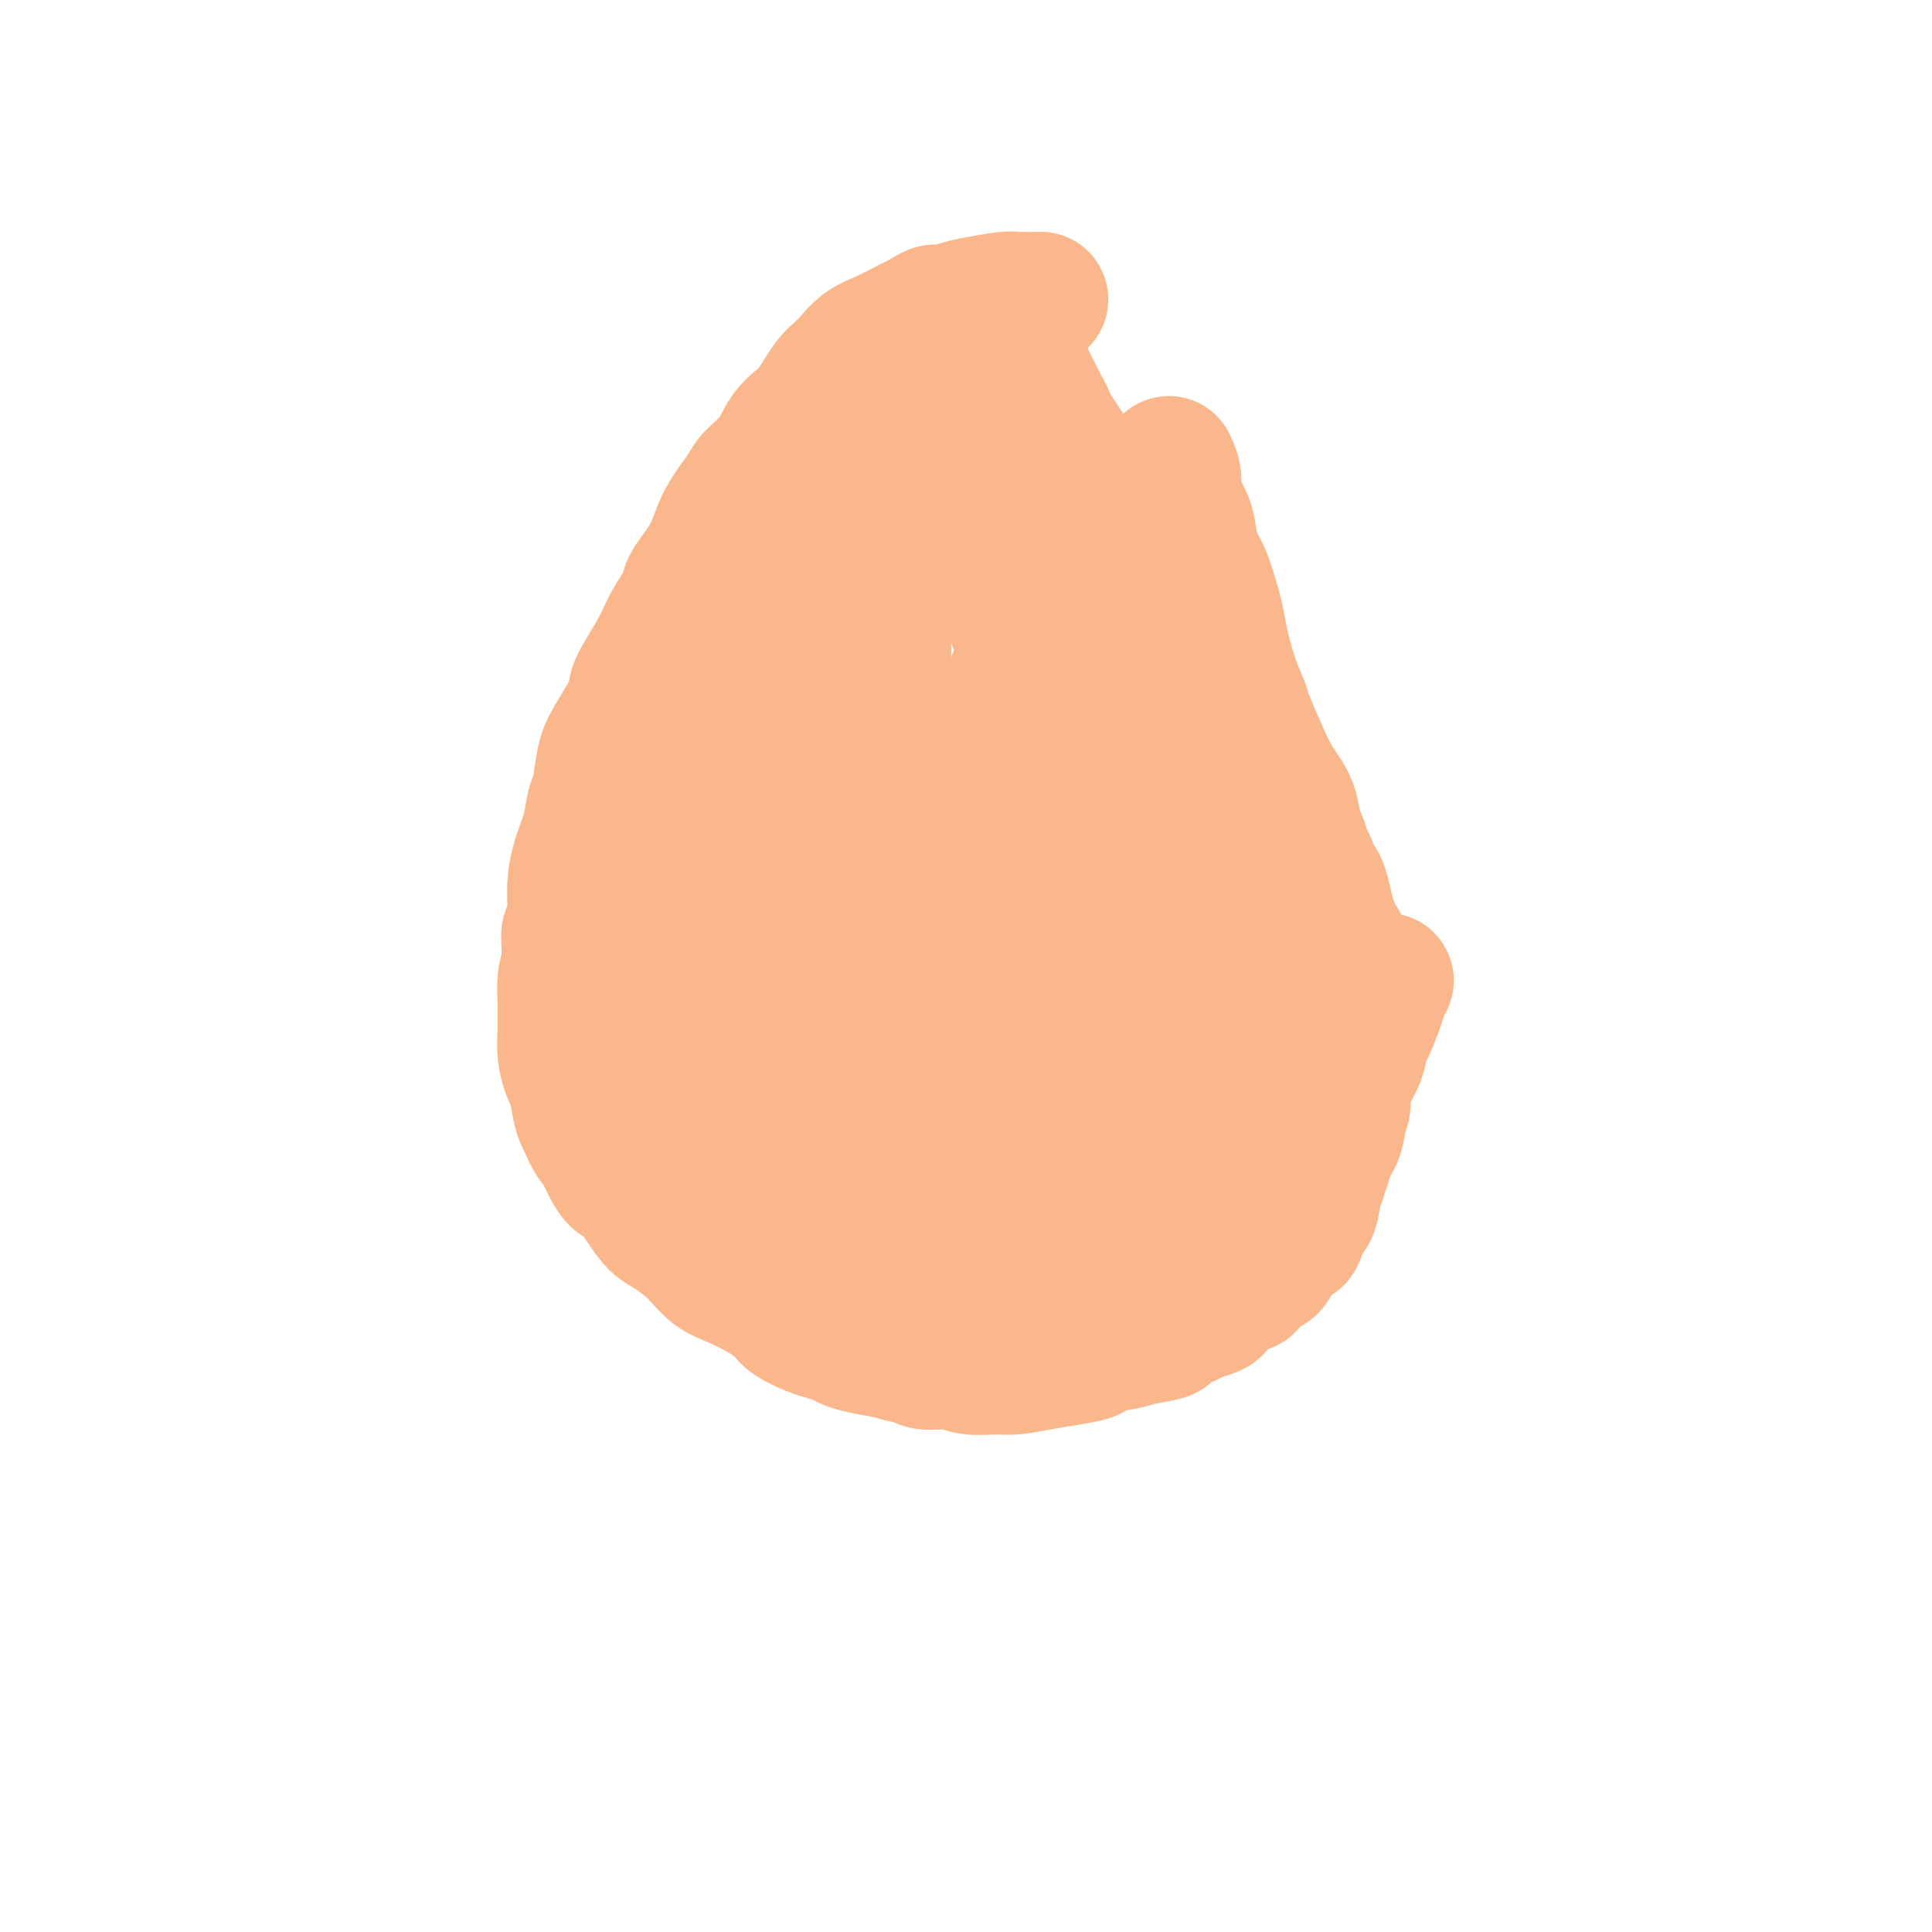 <svg viewBox='0 0 400 400' version='1.1' xmlns='http://www.w3.org/2000/svg' xmlns:xlink='http://www.w3.org/1999/xlink'><g fill='none' stroke='#FBB78C' stroke-width='6' stroke-linecap='round' stroke-linejoin='round'><path d='M222,81c-1.032,0.091 -2.064,0.182 -3,0c-0.936,-0.182 -1.776,-0.638 -3,-1c-1.224,-0.362 -2.830,-0.632 -5,-1c-2.170,-0.368 -4.903,-0.834 -6,-1c-1.097,-0.166 -0.558,-0.032 -3,0c-2.442,0.032 -7.864,-0.038 -12,0c-4.136,0.038 -6.986,0.186 -10,1c-3.014,0.814 -6.191,2.296 -8,3c-1.809,0.704 -2.248,0.630 -5,2c-2.752,1.370 -7.815,4.182 -11,6c-3.185,1.818 -4.492,2.641 -7,6c-2.508,3.359 -6.218,9.253 -8,12c-1.782,2.747 -1.638,2.347 -3,5c-1.362,2.653 -4.231,8.359 -6,13c-1.769,4.641 -2.439,8.215 -4,13c-1.561,4.785 -4.013,10.779 -5,14c-0.987,3.221 -0.511,3.669 -1,7c-0.489,3.331 -1.944,9.547 -3,15c-1.056,5.453 -1.712,10.145 -2,15c-0.288,4.855 -0.209,9.874 0,15c0.209,5.126 0.548,10.360 1,13c0.452,2.640 1.018,2.687 2,5c0.982,2.313 2.380,6.892 4,11c1.620,4.108 3.463,7.745 5,10c1.537,2.255 2.769,3.127 4,4'/><path d='M133,248c4.042,5.997 6.647,5.988 9,8c2.353,2.012 4.455,6.045 8,9c3.545,2.955 8.534,4.830 11,6c2.466,1.170 2.408,1.633 5,3c2.592,1.367 7.835,3.637 13,5c5.165,1.363 10.254,1.820 16,2c5.746,0.180 12.149,0.083 16,0c3.851,-0.083 5.150,-0.150 8,-1c2.850,-0.850 7.252,-2.481 11,-4c3.748,-1.519 6.841,-2.925 10,-5c3.159,-2.075 6.384,-4.817 9,-8c2.616,-3.183 4.624,-6.805 6,-9c1.376,-2.195 2.120,-2.962 3,-5c0.880,-2.038 1.897,-5.348 3,-9c1.103,-3.652 2.291,-7.648 3,-12c0.709,-4.352 0.940,-9.062 1,-12c0.060,-2.938 -0.051,-4.106 0,-7c0.051,-2.894 0.265,-7.515 0,-12c-0.265,-4.485 -1.008,-8.835 -2,-14c-0.992,-5.165 -2.232,-11.144 -3,-14c-0.768,-2.856 -1.064,-2.590 -2,-5c-0.936,-2.410 -2.510,-7.498 -4,-11c-1.490,-3.502 -2.894,-5.420 -5,-8c-2.106,-2.580 -4.913,-5.823 -6,-7c-1.087,-1.177 -0.452,-0.289 -1,-1c-0.548,-0.711 -2.277,-3.022 -4,-5c-1.723,-1.978 -3.440,-3.624 -5,-6c-1.560,-2.376 -2.965,-5.482 -4,-7c-1.035,-1.518 -1.702,-1.447 -3,-3c-1.298,-1.553 -3.228,-4.729 -5,-7c-1.772,-2.271 -3.386,-3.635 -5,-5'/><path d='M216,104c-5.750,-6.936 -3.625,-3.774 -3,-3c0.625,0.774 -0.252,-0.838 -1,-2c-0.748,-1.162 -1.368,-1.872 -2,-3c-0.632,-1.128 -1.275,-2.673 -2,-4c-0.725,-1.327 -1.531,-2.436 -2,-3c-0.469,-0.564 -0.601,-0.582 -1,-1c-0.399,-0.418 -1.067,-1.236 -2,-2c-0.933,-0.764 -2.133,-1.474 -3,-2c-0.867,-0.526 -1.403,-0.868 -2,-1c-0.597,-0.132 -1.256,-0.053 -2,0c-0.744,0.053 -1.572,0.081 -2,0c-0.428,-0.081 -0.455,-0.269 -1,0c-0.545,0.269 -1.608,0.996 -2,1c-0.392,0.004 -0.112,-0.713 0,-1c0.112,-0.287 0.056,-0.143 0,0'/></g>
<g fill='none' stroke='#FBB78C' stroke-width='28' stroke-linecap='round' stroke-linejoin='round'><path d='M204,176c-0.288,1.704 -0.577,3.408 -1,5c-0.423,1.592 -0.981,3.074 -1,8c-0.019,4.926 0.500,13.298 2,20c1.500,6.702 3.982,11.735 5,15c1.018,3.265 0.572,4.761 2,7c1.428,2.239 4.729,5.222 7,8c2.271,2.778 3.512,5.353 5,7c1.488,1.647 3.222,2.367 4,3c0.778,0.633 0.600,1.179 1,1c0.400,-0.179 1.377,-1.084 2,-1c0.623,0.084 0.890,1.156 2,-2c1.110,-3.156 3.062,-10.539 4,-15c0.938,-4.461 0.863,-6.000 1,-11c0.137,-5.000 0.488,-13.462 0,-20c-0.488,-6.538 -1.815,-11.153 -3,-16c-1.185,-4.847 -2.230,-9.926 -3,-13c-0.770,-3.074 -1.266,-4.142 -2,-7c-0.734,-2.858 -1.706,-7.504 -3,-11c-1.294,-3.496 -2.911,-5.841 -4,-7c-1.089,-1.159 -1.651,-1.131 -2,-1c-0.349,0.131 -0.485,0.367 -1,1c-0.515,0.633 -1.408,1.665 -2,4c-0.592,2.335 -0.882,5.974 -1,12c-0.118,6.026 -0.065,14.441 0,19c0.065,4.559 0.141,5.263 1,9c0.859,3.737 2.500,10.506 4,16c1.500,5.494 2.857,9.713 4,14c1.143,4.287 2.071,8.644 3,13'/><path d='M228,234c2.146,8.911 1.512,5.188 2,5c0.488,-0.188 2.098,3.158 3,5c0.902,1.842 1.096,2.179 2,2c0.904,-0.179 2.517,-0.874 3,-1c0.483,-0.126 -0.165,0.316 1,-3c1.165,-3.316 4.142,-10.391 6,-18c1.858,-7.609 2.595,-15.754 3,-24c0.405,-8.246 0.477,-16.594 0,-21c-0.477,-4.406 -1.503,-4.870 -3,-9c-1.497,-4.130 -3.464,-11.926 -5,-18c-1.536,-6.074 -2.642,-10.425 -4,-14c-1.358,-3.575 -2.970,-6.374 -5,-8c-2.030,-1.626 -4.478,-2.078 -6,-2c-1.522,0.078 -2.116,0.685 -3,1c-0.884,0.315 -2.056,0.339 -4,2c-1.944,1.661 -4.659,4.958 -6,7c-1.341,2.042 -1.306,2.830 -2,6c-0.694,3.170 -2.117,8.722 -3,14c-0.883,5.278 -1.228,10.281 -1,15c0.228,4.719 1.028,9.153 2,14c0.972,4.847 2.116,10.105 3,13c0.884,2.895 1.509,3.427 3,6c1.491,2.573 3.847,7.188 6,11c2.153,3.812 4.101,6.821 6,9c1.899,2.179 3.748,3.527 5,4c1.252,0.473 1.907,0.071 3,0c1.093,-0.071 2.624,0.188 4,0c1.376,-0.188 2.596,-0.824 4,-4c1.404,-3.176 2.994,-8.894 4,-12c1.006,-3.106 1.430,-3.602 1,-7c-0.430,-3.398 -1.715,-9.699 -3,-16'/><path d='M244,191c-1.160,-5.115 -2.561,-9.902 -4,-14c-1.439,-4.098 -2.916,-7.506 -5,-11c-2.084,-3.494 -4.776,-7.072 -6,-9c-1.224,-1.928 -0.982,-2.205 -2,-4c-1.018,-1.795 -3.298,-5.109 -5,-7c-1.702,-1.891 -2.828,-2.360 -4,-3c-1.172,-0.640 -2.390,-1.449 -3,-2c-0.610,-0.551 -0.613,-0.842 -1,-1c-0.387,-0.158 -1.160,-0.183 -2,0c-0.840,0.183 -1.749,0.575 -2,1c-0.251,0.425 0.154,0.883 0,2c-0.154,1.117 -0.869,2.893 -1,6c-0.131,3.107 0.321,7.545 1,14c0.679,6.455 1.587,14.927 2,19c0.413,4.073 0.333,3.747 1,6c0.667,2.253 2.081,7.086 3,10c0.919,2.914 1.345,3.909 2,5c0.655,1.091 1.541,2.278 2,3c0.459,0.722 0.491,0.979 1,1c0.509,0.021 1.493,-0.195 2,-1c0.507,-0.805 0.536,-2.200 1,-5c0.464,-2.800 1.364,-7.007 2,-13c0.636,-5.993 1.007,-13.774 1,-18c-0.007,-4.226 -0.392,-4.899 -1,-8c-0.608,-3.101 -1.440,-8.632 -2,-13c-0.560,-4.368 -0.849,-7.574 -2,-11c-1.151,-3.426 -3.165,-7.073 -4,-9c-0.835,-1.927 -0.492,-2.135 -1,-3c-0.508,-0.865 -1.868,-2.387 -3,-4c-1.132,-1.613 -2.038,-3.318 -3,-5c-0.962,-1.682 -1.981,-3.341 -3,-5'/><path d='M208,112c-2.570,-4.618 -1.996,-3.162 -2,-3c-0.004,0.162 -0.587,-0.969 -1,-2c-0.413,-1.031 -0.655,-1.962 -1,-2c-0.345,-0.038 -0.794,0.817 -1,1c-0.206,0.183 -0.168,-0.307 0,0c0.168,0.307 0.466,1.409 1,3c0.534,1.591 1.304,3.669 2,6c0.696,2.331 1.316,4.915 3,10c1.684,5.085 4.431,12.672 6,17c1.569,4.328 1.961,5.398 3,7c1.039,1.602 2.727,3.735 4,6c1.273,2.265 2.132,4.661 3,6c0.868,1.339 1.745,1.620 2,2c0.255,0.380 -0.112,0.857 0,1c0.112,0.143 0.704,-0.049 1,0c0.296,0.049 0.297,0.338 0,0c-0.297,-0.338 -0.892,-1.302 -1,-2c-0.108,-0.698 0.271,-1.130 0,-2c-0.271,-0.870 -1.193,-2.177 -2,-4c-0.807,-1.823 -1.500,-4.161 -3,-7c-1.500,-2.839 -3.806,-6.179 -5,-8c-1.194,-1.821 -1.277,-2.123 -2,-4c-0.723,-1.877 -2.088,-5.328 -3,-8c-0.912,-2.672 -1.373,-4.566 -2,-7c-0.627,-2.434 -1.422,-5.410 -2,-7c-0.578,-1.590 -0.939,-1.796 -1,-3c-0.061,-1.204 0.180,-3.405 0,-5c-0.180,-1.595 -0.780,-2.582 -1,-4c-0.220,-1.418 -0.059,-3.266 0,-4c0.059,-0.734 0.017,-0.352 0,-1c-0.017,-0.648 -0.008,-2.324 0,-4'/><path d='M206,94c-0.929,-6.046 -0.250,-3.662 0,-3c0.250,0.662 0.071,-0.398 0,-1c-0.071,-0.602 -0.034,-0.748 0,-1c0.034,-0.252 0.065,-0.612 0,-1c-0.065,-0.388 -0.226,-0.805 0,-1c0.226,-0.195 0.840,-0.169 1,0c0.160,0.169 -0.133,0.482 0,1c0.133,0.518 0.693,1.241 1,2c0.307,0.759 0.360,1.554 1,3c0.640,1.446 1.867,3.545 4,6c2.133,2.455 5.170,5.267 7,7c1.830,1.733 2.451,2.386 4,4c1.549,1.614 4.025,4.188 6,6c1.975,1.812 3.448,2.864 5,4c1.552,1.136 3.183,2.358 4,3c0.817,0.642 0.819,0.705 1,1c0.181,0.295 0.541,0.823 1,1c0.459,0.177 1.018,0.002 1,0c-0.018,-0.002 -0.615,0.170 -1,0c-0.385,-0.170 -0.560,-0.683 -1,-1c-0.440,-0.317 -1.144,-0.440 -2,-1c-0.856,-0.560 -1.863,-1.557 -3,-3c-1.137,-1.443 -2.406,-3.332 -3,-4c-0.594,-0.668 -0.515,-0.116 -2,-2c-1.485,-1.884 -4.533,-6.205 -6,-8c-1.467,-1.795 -1.352,-1.063 -2,-2c-0.648,-0.937 -2.060,-3.541 -3,-5c-0.940,-1.459 -1.406,-1.773 -2,-3c-0.594,-1.227 -1.314,-3.369 -2,-5c-0.686,-1.631 -1.339,-2.752 -2,-4c-0.661,-1.248 -1.331,-2.624 -2,-4'/><path d='M211,83c-1.702,-3.608 -0.456,-2.129 0,-2c0.456,0.129 0.121,-1.091 0,-2c-0.121,-0.909 -0.029,-1.508 0,-2c0.029,-0.492 -0.006,-0.879 0,-1c0.006,-0.121 0.053,0.023 0,0c-0.053,-0.023 -0.206,-0.213 0,0c0.206,0.213 0.772,0.831 1,1c0.228,0.169 0.118,-0.109 0,0c-0.118,0.109 -0.243,0.607 0,1c0.243,0.393 0.854,0.683 1,1c0.146,0.317 -0.172,0.663 0,1c0.172,0.337 0.834,0.667 1,1c0.166,0.333 -0.162,0.670 0,1c0.162,0.330 0.816,0.654 1,1c0.184,0.346 -0.102,0.715 0,1c0.102,0.285 0.593,0.488 1,1c0.407,0.512 0.729,1.335 1,2c0.271,0.665 0.492,1.173 1,2c0.508,0.827 1.305,1.972 2,3c0.695,1.028 1.289,1.940 2,3c0.711,1.060 1.538,2.270 2,3c0.462,0.730 0.557,0.981 1,2c0.443,1.019 1.232,2.807 2,4c0.768,1.193 1.515,1.792 2,3c0.485,1.208 0.707,3.024 1,4c0.293,0.976 0.656,1.113 1,2c0.344,0.887 0.670,2.525 1,4c0.330,1.475 0.666,2.787 1,4c0.334,1.213 0.667,2.327 1,3c0.333,0.673 0.667,0.907 1,2c0.333,1.093 0.667,3.047 1,5'/><path d='M236,131c1.323,4.501 1.132,3.752 1,4c-0.132,0.248 -0.204,1.491 0,3c0.204,1.509 0.684,3.283 1,5c0.316,1.717 0.469,3.376 1,5c0.531,1.624 1.440,3.212 2,5c0.560,1.788 0.770,3.775 1,5c0.230,1.225 0.481,1.688 1,3c0.519,1.312 1.308,3.474 2,5c0.692,1.526 1.288,2.415 2,4c0.712,1.585 1.538,3.864 2,5c0.462,1.136 0.558,1.128 1,2c0.442,0.872 1.231,2.624 2,4c0.769,1.376 1.519,2.376 2,4c0.481,1.624 0.693,3.872 1,5c0.307,1.128 0.708,1.136 1,2c0.292,0.864 0.473,2.585 1,4c0.527,1.415 1.399,2.524 2,4c0.601,1.476 0.932,3.320 1,4c0.068,0.680 -0.126,0.195 0,1c0.126,0.805 0.574,2.900 1,4c0.426,1.100 0.832,1.205 1,2c0.168,0.795 0.098,2.282 0,3c-0.098,0.718 -0.223,0.669 0,1c0.223,0.331 0.793,1.044 1,2c0.207,0.956 0.052,2.157 0,3c-0.052,0.843 0.000,1.328 0,2c-0.000,0.672 -0.053,1.531 0,2c0.053,0.469 0.210,0.548 0,1c-0.210,0.452 -0.787,1.275 -1,2c-0.213,0.725 -0.061,1.350 0,2c0.061,0.650 0.030,1.325 0,2'/><path d='M262,231c0.226,5.151 -0.709,2.527 -1,2c-0.291,-0.527 0.063,1.042 0,2c-0.063,0.958 -0.541,1.306 -1,2c-0.459,0.694 -0.897,1.734 -1,2c-0.103,0.266 0.131,-0.242 0,0c-0.131,0.242 -0.627,1.235 -1,2c-0.373,0.765 -0.625,1.303 -1,2c-0.375,0.697 -0.875,1.553 -1,2c-0.125,0.447 0.125,0.486 0,1c-0.125,0.514 -0.624,1.504 -1,2c-0.376,0.496 -0.629,0.499 -1,1c-0.371,0.501 -0.859,1.501 -1,2c-0.141,0.499 0.064,0.496 0,1c-0.064,0.504 -0.398,1.515 -1,2c-0.602,0.485 -1.474,0.445 -2,1c-0.526,0.555 -0.708,1.707 -1,2c-0.292,0.293 -0.693,-0.272 -1,0c-0.307,0.272 -0.519,1.381 -1,2c-0.481,0.619 -1.231,0.747 -2,1c-0.769,0.253 -1.558,0.631 -2,1c-0.442,0.369 -0.537,0.728 -1,1c-0.463,0.272 -1.293,0.458 -2,1c-0.707,0.542 -1.290,1.439 -2,2c-0.710,0.561 -1.546,0.785 -2,1c-0.454,0.215 -0.525,0.420 -1,1c-0.475,0.580 -1.352,1.535 -2,2c-0.648,0.465 -1.066,0.439 -2,1c-0.934,0.561 -2.384,1.707 -3,2c-0.616,0.293 -0.397,-0.267 -1,0c-0.603,0.267 -2.030,1.362 -3,2c-0.970,0.638 -1.485,0.819 -2,1'/><path d='M222,275c-5.311,3.721 -3.090,1.522 -3,1c0.090,-0.522 -1.951,0.633 -3,1c-1.049,0.367 -1.104,-0.056 -2,0c-0.896,0.056 -2.631,0.589 -4,1c-1.369,0.411 -2.371,0.700 -4,1c-1.629,0.300 -3.886,0.612 -5,1c-1.114,0.388 -1.084,0.851 -2,1c-0.916,0.149 -2.779,-0.018 -4,0c-1.221,0.018 -1.799,0.219 -3,0c-1.201,-0.219 -3.025,-0.860 -4,-1c-0.975,-0.140 -1.100,0.220 -2,0c-0.900,-0.220 -2.575,-1.021 -4,-2c-1.425,-0.979 -2.600,-2.137 -4,-3c-1.400,-0.863 -3.026,-1.433 -4,-2c-0.974,-0.567 -1.296,-1.133 -2,-2c-0.704,-0.867 -1.790,-2.037 -3,-3c-1.210,-0.963 -2.543,-1.719 -4,-3c-1.457,-1.281 -3.039,-3.089 -4,-4c-0.961,-0.911 -1.303,-0.927 -2,-2c-0.697,-1.073 -1.751,-3.203 -3,-5c-1.249,-1.797 -2.693,-3.262 -4,-5c-1.307,-1.738 -2.477,-3.748 -3,-5c-0.523,-1.252 -0.400,-1.747 -1,-3c-0.600,-1.253 -1.922,-3.265 -3,-5c-1.078,-1.735 -1.912,-3.193 -3,-5c-1.088,-1.807 -2.428,-3.962 -3,-5c-0.572,-1.038 -0.374,-0.961 -1,-2c-0.626,-1.039 -2.075,-3.196 -3,-5c-0.925,-1.804 -1.326,-3.255 -2,-5c-0.674,-1.745 -1.621,-3.784 -2,-5c-0.379,-1.216 -0.189,-1.608 0,-2'/><path d='M131,207c-3.642,-7.160 -2.248,-4.060 -2,-4c0.248,0.060 -0.652,-2.920 -1,-5c-0.348,-2.080 -0.146,-3.261 0,-4c0.146,-0.739 0.234,-1.036 0,-2c-0.234,-0.964 -0.791,-2.596 -1,-4c-0.209,-1.404 -0.071,-2.580 0,-4c0.071,-1.420 0.076,-3.084 0,-4c-0.076,-0.916 -0.231,-1.083 0,-2c0.231,-0.917 0.850,-2.583 1,-4c0.150,-1.417 -0.168,-2.584 0,-4c0.168,-1.416 0.822,-3.081 1,-4c0.178,-0.919 -0.120,-1.094 0,-2c0.120,-0.906 0.657,-2.545 1,-4c0.343,-1.455 0.491,-2.727 1,-4c0.509,-1.273 1.379,-2.547 2,-4c0.621,-1.453 0.992,-3.085 1,-4c0.008,-0.915 -0.346,-1.115 0,-2c0.346,-0.885 1.391,-2.456 2,-4c0.609,-1.544 0.782,-3.059 1,-4c0.218,-0.941 0.482,-1.306 1,-2c0.518,-0.694 1.290,-1.717 2,-3c0.710,-1.283 1.359,-2.826 2,-4c0.641,-1.174 1.274,-1.980 2,-3c0.726,-1.020 1.547,-2.255 2,-3c0.453,-0.745 0.540,-1.000 1,-2c0.460,-1.000 1.292,-2.746 2,-4c0.708,-1.254 1.292,-2.016 2,-3c0.708,-0.984 1.540,-2.192 2,-3c0.460,-0.808 0.547,-1.218 1,-2c0.453,-0.782 1.272,-1.938 2,-3c0.728,-1.062 1.364,-2.031 2,-3'/><path d='M158,103c3.684,-5.846 2.396,-2.961 2,-2c-0.396,0.961 0.102,-0.004 1,-1c0.898,-0.996 2.198,-2.024 3,-3c0.802,-0.976 1.107,-1.899 2,-3c0.893,-1.101 2.376,-2.379 3,-3c0.624,-0.621 0.390,-0.586 1,-1c0.610,-0.414 2.065,-1.277 3,-2c0.935,-0.723 1.348,-1.307 2,-2c0.652,-0.693 1.541,-1.495 2,-2c0.459,-0.505 0.489,-0.714 1,-1c0.511,-0.286 1.503,-0.650 2,-1c0.497,-0.350 0.500,-0.686 1,-1c0.500,-0.314 1.496,-0.606 2,-1c0.504,-0.394 0.516,-0.890 1,-1c0.484,-0.110 1.439,0.167 2,0c0.561,-0.167 0.729,-0.777 1,-1c0.271,-0.223 0.646,-0.060 1,0c0.354,0.060 0.687,0.016 1,0c0.313,-0.016 0.606,-0.004 1,0c0.394,0.004 0.889,0.000 1,0c0.111,-0.000 -0.163,0.004 0,0c0.163,-0.004 0.762,-0.016 1,0c0.238,0.016 0.116,0.060 0,0c-0.116,-0.060 -0.227,-0.222 0,0c0.227,0.222 0.793,0.830 1,1c0.207,0.170 0.055,-0.099 0,0c-0.055,0.099 -0.015,0.565 0,1c0.015,0.435 0.004,0.839 0,1c-0.004,0.161 -0.002,0.081 0,0'/><path d='M187,76c-0.595,0.901 -1.190,1.802 -2,3c-0.810,1.198 -1.835,2.694 -3,5c-1.165,2.306 -2.469,5.421 -4,9c-1.531,3.579 -3.288,7.623 -4,10c-0.712,2.377 -0.379,3.088 -1,5c-0.621,1.912 -2.197,5.027 -4,9c-1.803,3.973 -3.832,8.806 -5,12c-1.168,3.194 -1.476,4.751 -2,8c-0.524,3.249 -1.266,8.192 -2,12c-0.734,3.808 -1.462,6.481 -2,11c-0.538,4.519 -0.887,10.885 -1,14c-0.113,3.115 0.009,2.979 0,6c-0.009,3.021 -0.150,9.199 0,14c0.150,4.801 0.591,8.224 1,12c0.409,3.776 0.784,7.906 1,10c0.216,2.094 0.271,2.154 1,4c0.729,1.846 2.130,5.479 4,8c1.870,2.521 4.207,3.931 7,6c2.793,2.069 6.040,4.796 8,6c1.960,1.204 2.633,0.883 5,2c2.367,1.117 6.427,3.672 9,5c2.573,1.328 3.659,1.429 5,2c1.341,0.571 2.936,1.610 4,2c1.064,0.390 1.595,0.129 2,0c0.405,-0.129 0.683,-0.126 1,0c0.317,0.126 0.673,0.374 1,0c0.327,-0.374 0.627,-1.370 1,-2c0.373,-0.630 0.821,-0.894 1,-1c0.179,-0.106 0.090,-0.053 0,0'/><path d='M188,88c-0.446,1.452 -0.893,2.903 -1,4c-0.107,1.097 0.125,1.839 0,4c-0.125,2.161 -0.608,5.741 -1,8c-0.392,2.259 -0.694,3.199 -1,6c-0.306,2.801 -0.617,7.464 -1,11c-0.383,3.536 -0.837,5.943 -1,10c-0.163,4.057 -0.034,9.762 0,13c0.034,3.238 -0.026,4.007 0,7c0.026,2.993 0.137,8.210 1,13c0.863,4.790 2.477,9.155 4,14c1.523,4.845 2.954,10.172 4,13c1.046,2.828 1.707,3.157 3,6c1.293,2.843 3.217,8.200 5,13c1.783,4.800 3.425,9.042 5,14c1.575,4.958 3.085,10.632 4,14c0.915,3.368 1.237,4.430 2,7c0.763,2.570 1.967,6.649 3,9c1.033,2.351 1.895,2.973 3,4c1.105,1.027 2.454,2.457 3,3c0.546,0.543 0.291,0.197 1,0c0.709,-0.197 2.383,-0.245 3,0c0.617,0.245 0.176,0.784 0,1c-0.176,0.216 -0.088,0.108 0,0'/><path d='M177,117c-0.423,2.223 -0.846,4.446 -1,6c-0.154,1.554 -0.038,2.439 0,6c0.038,3.561 -0.003,9.799 0,16c0.003,6.201 0.050,12.365 0,16c-0.050,3.635 -0.196,4.741 0,8c0.196,3.259 0.735,8.672 1,13c0.265,4.328 0.256,7.573 1,12c0.744,4.427 2.240,10.037 3,13c0.760,2.963 0.782,3.279 2,6c1.218,2.721 3.630,7.849 6,12c2.370,4.151 4.697,7.327 7,11c2.303,3.673 4.583,7.845 6,10c1.417,2.155 1.970,2.294 4,4c2.030,1.706 5.536,4.979 8,7c2.464,2.021 3.887,2.789 5,3c1.113,0.211 1.915,-0.136 3,0c1.085,0.136 2.453,0.753 3,1c0.547,0.247 0.274,0.123 0,0'/><path d='M174,124c-0.332,1.058 -0.664,2.116 -1,3c-0.336,0.884 -0.676,1.594 -2,6c-1.324,4.406 -3.633,12.510 -5,17c-1.367,4.490 -1.793,5.368 -2,10c-0.207,4.632 -0.197,13.017 0,19c0.197,5.983 0.579,9.563 1,13c0.421,3.437 0.882,6.732 2,13c1.118,6.268 2.895,15.508 4,20c1.105,4.492 1.540,4.235 2,5c0.460,0.765 0.946,2.553 2,5c1.054,2.447 2.677,5.553 4,8c1.323,2.447 2.348,4.235 3,5c0.652,0.765 0.932,0.506 2,1c1.068,0.494 2.926,1.741 5,2c2.074,0.259 4.366,-0.469 6,-1c1.634,-0.531 2.610,-0.866 3,-1c0.390,-0.134 0.195,-0.067 0,0'/><path d='M198,248c0.090,0.551 0.180,1.101 0,2c-0.180,0.899 -0.628,2.146 -1,3c-0.372,0.854 -0.666,1.316 -1,2c-0.334,0.684 -0.708,1.590 -1,2c-0.292,0.410 -0.500,0.325 -1,1c-0.500,0.675 -1.291,2.109 -2,3c-0.709,0.891 -1.338,1.237 -2,3c-0.662,1.763 -1.359,4.942 -2,6c-0.641,1.058 -1.228,-0.006 -2,0c-0.772,0.006 -1.729,1.082 -3,2c-1.271,0.918 -2.855,1.679 -4,2c-1.145,0.321 -1.851,0.204 -3,0c-1.149,-0.204 -2.741,-0.495 -4,-1c-1.259,-0.505 -2.185,-1.226 -4,-3c-1.815,-1.774 -4.518,-4.603 -7,-8c-2.482,-3.397 -4.742,-7.361 -6,-9c-1.258,-1.639 -1.516,-0.951 -3,-4c-1.484,-3.049 -4.196,-9.835 -6,-15c-1.804,-5.165 -2.699,-8.711 -3,-13c-0.301,-4.289 -0.007,-9.323 0,-12c0.007,-2.677 -0.273,-2.998 0,-6c0.273,-3.002 1.098,-8.686 2,-14c0.902,-5.314 1.881,-10.257 3,-15c1.119,-4.743 2.380,-9.285 3,-12c0.620,-2.715 0.600,-3.603 1,-5c0.400,-1.397 1.221,-3.302 2,-5c0.779,-1.698 1.518,-3.188 2,-4c0.482,-0.812 0.709,-0.946 1,-1c0.291,-0.054 0.645,-0.027 1,0'/><path d='M158,147c1.320,-1.657 1.621,-0.800 2,0c0.379,0.800 0.838,1.542 1,3c0.162,1.458 0.027,3.632 0,5c-0.027,1.368 0.053,1.930 0,5c-0.053,3.070 -0.239,8.649 -1,15c-0.761,6.351 -2.098,13.475 -3,19c-0.902,5.525 -1.370,9.451 -2,13c-0.630,3.549 -1.423,6.720 -2,9c-0.577,2.280 -0.938,3.668 -1,5c-0.062,1.332 0.176,2.609 0,4c-0.176,1.391 -0.764,2.896 -1,4c-0.236,1.104 -0.119,1.806 0,2c0.119,0.194 0.239,-0.120 0,0c-0.239,0.120 -0.836,0.673 -1,1c-0.164,0.327 0.106,0.430 0,0c-0.106,-0.430 -0.586,-1.391 -1,-2c-0.414,-0.609 -0.761,-0.867 -1,-2c-0.239,-1.133 -0.369,-3.142 -1,-6c-0.631,-2.858 -1.765,-6.565 -3,-13c-1.235,-6.435 -2.573,-15.598 -3,-20c-0.427,-4.402 0.057,-4.042 0,-5c-0.057,-0.958 -0.655,-3.234 -1,-5c-0.345,-1.766 -0.436,-3.022 -1,-4c-0.564,-0.978 -1.602,-1.677 -2,-2c-0.398,-0.323 -0.155,-0.268 0,0c0.155,0.268 0.222,0.750 0,1c-0.222,0.250 -0.734,0.269 -1,1c-0.266,0.731 -0.288,2.175 0,3c0.288,0.825 0.885,1.030 1,2c0.115,0.970 -0.253,2.706 0,5c0.253,2.294 1.126,5.147 2,8'/><path d='M139,193c0.561,4.400 0.965,5.399 1,6c0.035,0.601 -0.298,0.802 0,2c0.298,1.198 1.229,3.393 2,5c0.771,1.607 1.383,2.627 2,4c0.617,1.373 1.237,3.100 2,4c0.763,0.900 1.667,0.973 2,1c0.333,0.027 0.095,0.008 0,0c-0.095,-0.008 -0.048,-0.004 0,0'/><path d='M242,96c0.476,1.065 0.953,2.130 1,3c0.047,0.870 -0.335,1.546 0,3c0.335,1.454 1.389,3.687 2,5c0.611,1.313 0.780,1.704 1,3c0.220,1.296 0.492,3.495 1,5c0.508,1.505 1.252,2.316 2,4c0.748,1.684 1.500,4.240 2,6c0.500,1.760 0.748,2.722 1,4c0.252,1.278 0.507,2.872 1,5c0.493,2.128 1.223,4.792 2,7c0.777,2.208 1.602,3.961 2,5c0.398,1.039 0.369,1.364 1,3c0.631,1.636 1.923,4.583 3,7c1.077,2.417 1.938,4.304 3,6c1.062,1.696 2.326,3.201 3,5c0.674,1.799 0.758,3.890 1,5c0.242,1.110 0.642,1.237 1,2c0.358,0.763 0.673,2.160 1,3c0.327,0.840 0.665,1.123 1,2c0.335,0.877 0.668,2.347 1,3c0.332,0.653 0.662,0.490 1,1c0.338,0.510 0.683,1.692 1,3c0.317,1.308 0.607,2.741 1,4c0.393,1.259 0.890,2.344 1,3c0.110,0.656 -0.167,0.883 0,1c0.167,0.117 0.777,0.124 1,1c0.223,0.876 0.060,2.620 0,3c-0.060,0.380 -0.017,-0.606 0,-1c0.017,-0.394 0.009,-0.197 0,0'/><path d='M277,197c5.643,15.571 2.250,4.000 1,0c-1.250,-4.000 -0.357,-0.429 0,1c0.357,1.429 0.179,0.714 0,0'/><path d='M287,203c-0.363,0.648 -0.726,1.296 -1,2c-0.274,0.704 -0.458,1.464 -1,3c-0.542,1.536 -1.442,3.847 -2,5c-0.558,1.153 -0.775,1.147 -1,2c-0.225,0.853 -0.456,2.565 -1,4c-0.544,1.435 -1.399,2.591 -2,4c-0.601,1.409 -0.948,3.069 -1,4c-0.052,0.931 0.192,1.134 0,2c-0.192,0.866 -0.821,2.397 -1,3c-0.179,0.603 0.092,0.279 0,1c-0.092,0.721 -0.545,2.487 -1,3c-0.455,0.513 -0.911,-0.229 -1,0c-0.089,0.229 0.187,1.427 0,2c-0.187,0.573 -0.839,0.521 -1,1c-0.161,0.479 0.168,1.491 0,2c-0.168,0.509 -0.832,0.517 -1,1c-0.168,0.483 0.162,1.441 0,2c-0.162,0.559 -0.814,0.719 -1,1c-0.186,0.281 0.094,0.684 0,2c-0.094,1.316 -0.564,3.547 -1,4c-0.436,0.453 -0.839,-0.870 -1,-1c-0.161,-0.130 -0.081,0.935 0,2'/><path d='M270,252c-2.809,7.776 -1.330,2.718 -1,1c0.330,-1.718 -0.489,-0.094 -1,1c-0.511,1.094 -0.713,1.659 -1,2c-0.287,0.341 -0.658,0.459 -1,1c-0.342,0.541 -0.653,1.506 -1,2c-0.347,0.494 -0.728,0.519 -1,1c-0.272,0.481 -0.433,1.419 -1,2c-0.567,0.581 -1.539,0.803 -2,1c-0.461,0.197 -0.410,0.367 -1,1c-0.590,0.633 -1.822,1.728 -2,2c-0.178,0.272 0.697,-0.278 0,0c-0.697,0.278 -2.968,1.384 -4,2c-1.032,0.616 -0.826,0.741 -1,1c-0.174,0.259 -0.727,0.650 -1,1c-0.273,0.350 -0.265,0.657 -1,1c-0.735,0.343 -2.213,0.722 -3,1c-0.787,0.278 -0.881,0.456 -2,1c-1.119,0.544 -3.262,1.455 -4,2c-0.738,0.545 -0.072,0.723 -1,1c-0.928,0.277 -3.450,0.652 -5,1c-1.550,0.348 -2.128,0.670 -4,1c-1.872,0.330 -5.039,0.667 -6,1c-0.961,0.333 0.286,0.663 0,1c-0.286,0.337 -2.103,0.680 -4,1c-1.897,0.320 -3.874,0.618 -6,1c-2.126,0.382 -4.401,0.849 -6,1c-1.599,0.151 -2.522,-0.015 -4,0c-1.478,0.015 -3.509,0.210 -5,0c-1.491,-0.210 -2.440,-0.826 -4,-1c-1.560,-0.174 -3.731,0.093 -5,0c-1.269,-0.093 -1.634,-0.547 -2,-1'/><path d='M190,281c-3.982,-0.488 -3.938,-0.708 -5,-1c-1.062,-0.292 -3.231,-0.655 -5,-1c-1.769,-0.345 -3.139,-0.673 -4,-1c-0.861,-0.327 -1.213,-0.653 -2,-1c-0.787,-0.347 -2.011,-0.714 -3,-1c-0.989,-0.286 -1.745,-0.489 -3,-1c-1.255,-0.511 -3.010,-1.329 -4,-2c-0.990,-0.671 -1.214,-1.195 -2,-2c-0.786,-0.805 -2.134,-1.891 -4,-3c-1.866,-1.109 -4.250,-2.241 -6,-3c-1.750,-0.759 -2.866,-1.147 -4,-2c-1.134,-0.853 -2.284,-2.173 -3,-3c-0.716,-0.827 -0.996,-1.161 -2,-2c-1.004,-0.839 -2.730,-2.184 -4,-3c-1.270,-0.816 -2.083,-1.101 -3,-2c-0.917,-0.899 -1.937,-2.410 -3,-4c-1.063,-1.590 -2.168,-3.260 -3,-4c-0.832,-0.740 -1.393,-0.551 -2,-1c-0.607,-0.449 -1.262,-1.535 -2,-3c-0.738,-1.465 -1.560,-3.310 -2,-4c-0.440,-0.690 -0.499,-0.224 -1,-1c-0.501,-0.776 -1.444,-2.794 -2,-4c-0.556,-1.206 -0.723,-1.599 -1,-3c-0.277,-1.401 -0.663,-3.810 -1,-5c-0.337,-1.190 -0.626,-1.160 -1,-2c-0.374,-0.840 -0.833,-2.548 -1,-4c-0.167,-1.452 -0.042,-2.646 0,-4c0.042,-1.354 0.001,-2.868 0,-4c-0.001,-1.132 0.038,-1.882 0,-3c-0.038,-1.118 -0.154,-2.605 0,-4c0.154,-1.395 0.577,-2.697 1,-4'/><path d='M118,199c-0.372,-5.895 -0.303,-5.632 0,-6c0.303,-0.368 0.841,-1.366 1,-3c0.159,-1.634 -0.059,-3.904 0,-6c0.059,-2.096 0.397,-4.017 1,-6c0.603,-1.983 1.472,-4.029 2,-6c0.528,-1.971 0.717,-3.869 1,-5c0.283,-1.131 0.661,-1.496 1,-3c0.339,-1.504 0.640,-4.148 1,-6c0.360,-1.852 0.781,-2.913 2,-5c1.219,-2.087 3.238,-5.199 4,-7c0.762,-1.801 0.267,-2.289 1,-4c0.733,-1.711 2.693,-4.643 4,-7c1.307,-2.357 1.962,-4.137 3,-6c1.038,-1.863 2.460,-3.808 3,-5c0.540,-1.192 0.198,-1.630 1,-3c0.802,-1.370 2.750,-3.670 4,-6c1.250,-2.330 1.804,-4.689 3,-7c1.196,-2.311 3.034,-4.573 4,-6c0.966,-1.427 1.060,-2.020 2,-3c0.940,-0.980 2.727,-2.348 4,-4c1.273,-1.652 2.032,-3.587 3,-5c0.968,-1.413 2.146,-2.304 3,-3c0.854,-0.696 1.383,-1.197 2,-2c0.617,-0.803 1.322,-1.910 2,-3c0.678,-1.090 1.328,-2.165 2,-3c0.672,-0.835 1.365,-1.431 2,-2c0.635,-0.569 1.212,-1.111 2,-2c0.788,-0.889 1.789,-2.125 3,-3c1.211,-0.875 2.634,-1.389 4,-2c1.366,-0.611 2.676,-1.317 4,-2c1.324,-0.683 2.662,-1.341 4,-2'/><path d='M191,66c3.417,-2.189 2.460,-1.161 3,-1c0.540,0.161 2.576,-0.545 4,-1c1.424,-0.455 2.235,-0.658 4,-1c1.765,-0.342 4.483,-0.824 6,-1c1.517,-0.176 1.831,-0.047 3,0c1.169,0.047 3.191,0.014 4,0c0.809,-0.014 0.404,-0.007 0,0'/></g>
</svg>